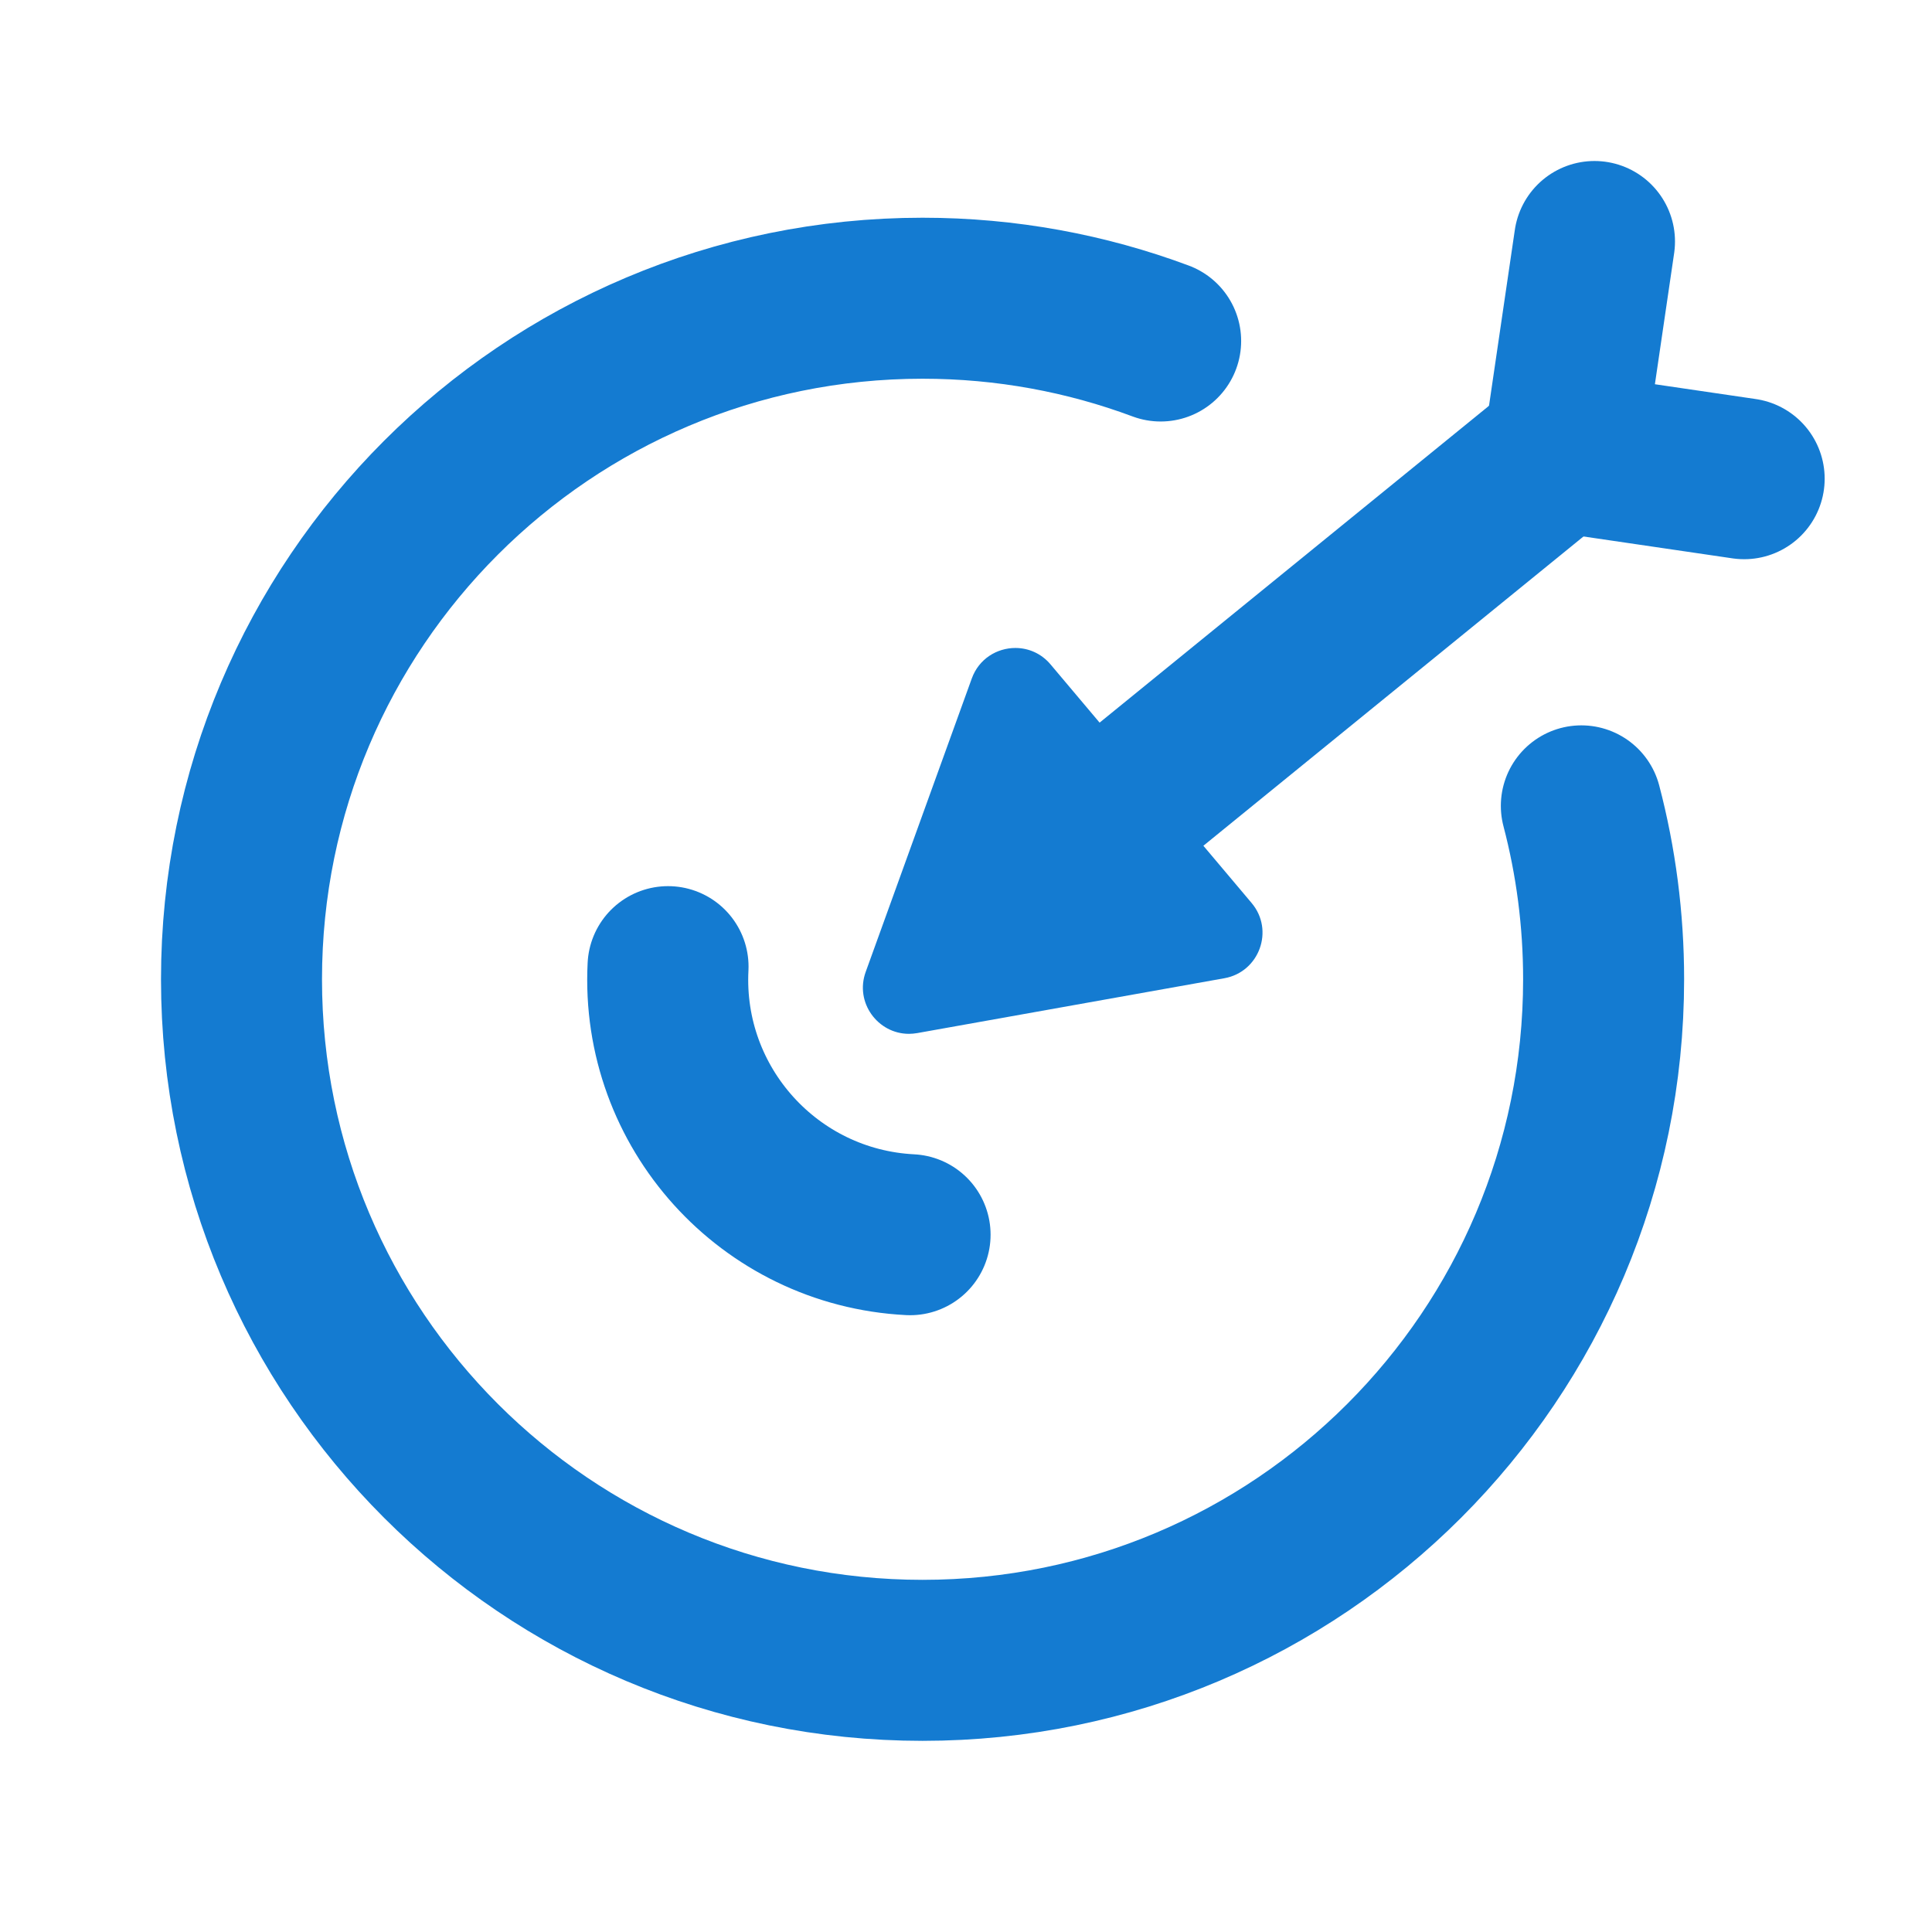 <?xml version="1.0" encoding="UTF-8"?>
<svg width="36px" height="36px" viewBox="0 0 36 36" version="1.1" xmlns="http://www.w3.org/2000/svg" xmlns:xlink="http://www.w3.org/1999/xlink">
    <title>多样营销触达</title>
    <defs>
        <rect id="path-1" x="0" y="0" width="36" height="36"></rect>
    </defs>
    <g id="Page-1" stroke="none" stroke-width="1" fill="none" fill-rule="evenodd">
        <g id="金融-详情" transform="translate(-942, -909)">
            <g id="Group-4096" transform="translate(431, 909)">
                <g id="Group-220" transform="translate(409, 0)">
                    <g id="多样营销触达" transform="translate(102, 0)">
                        <mask id="mask-2" fill="white">
                            <use xlink:href="#path-1"></use>
                        </mask>
                        <g id="Frame-(Background/Mask)"></g>
                        <g id="编组" mask="url(#mask-2)">
                            <g transform="translate(4, 4)">
                                <path d="M14.92,8.074 C14.578,8.074 14.241,8.275 14.108,8.642 L12.131,14.11 C11.924,14.682 12.358,15.264 12.936,15.264 C12.987,15.264 13.039,15.259 13.092,15.25 L18.815,14.228 C19.467,14.111 19.749,13.332 19.322,12.826 L15.575,8.38 C15.4,8.172 15.159,8.074 14.92,8.074" id="Fill-1" stroke="none" fill="#147BD1" fill-rule="evenodd"></path>
                                <line x1="24.795" y1="4.641" x2="16.916" y2="11.052" id="Stroke-3" stroke="#147BD1" stroke-width="3" fill="none" stroke-linecap="round"></line>
                                <line x1="25.217" y1="3.865" x2="25.711" y2="0.5" id="Stroke-5" stroke="#147BD1" stroke-width="3" fill="none" stroke-linecap="round"></line>
                                <line x1="25.135" y1="4.426" x2="28.5" y2="4.92" id="Stroke-7" stroke="#147BD1" stroke-width="3" fill="none" stroke-linecap="round"></line>
                                <path d="M25.466,11.016 C25.737,12.048 25.881,13.131 25.881,14.248 C25.881,21.257 20.199,26.938 13.191,26.938 C6.182,26.938 0.5,21.257 0.5,14.248 C0.5,7.239 6.182,1.557 13.191,1.557 C14.751,1.557 16.246,1.839 17.627,2.354" id="Stroke-9" stroke="#147BD1" stroke-width="3" fill="none" stroke-linecap="round"></path>
                                <path d="M12.958,19.007 C10.333,18.873 8.314,16.637 8.448,14.012" id="Stroke-11" stroke="#147BD1" stroke-width="3" fill="none" stroke-linecap="round"></path>
                            </g>
                        </g>
                    </g>
                </g>
            </g>
        </g>
    </g>
</svg>